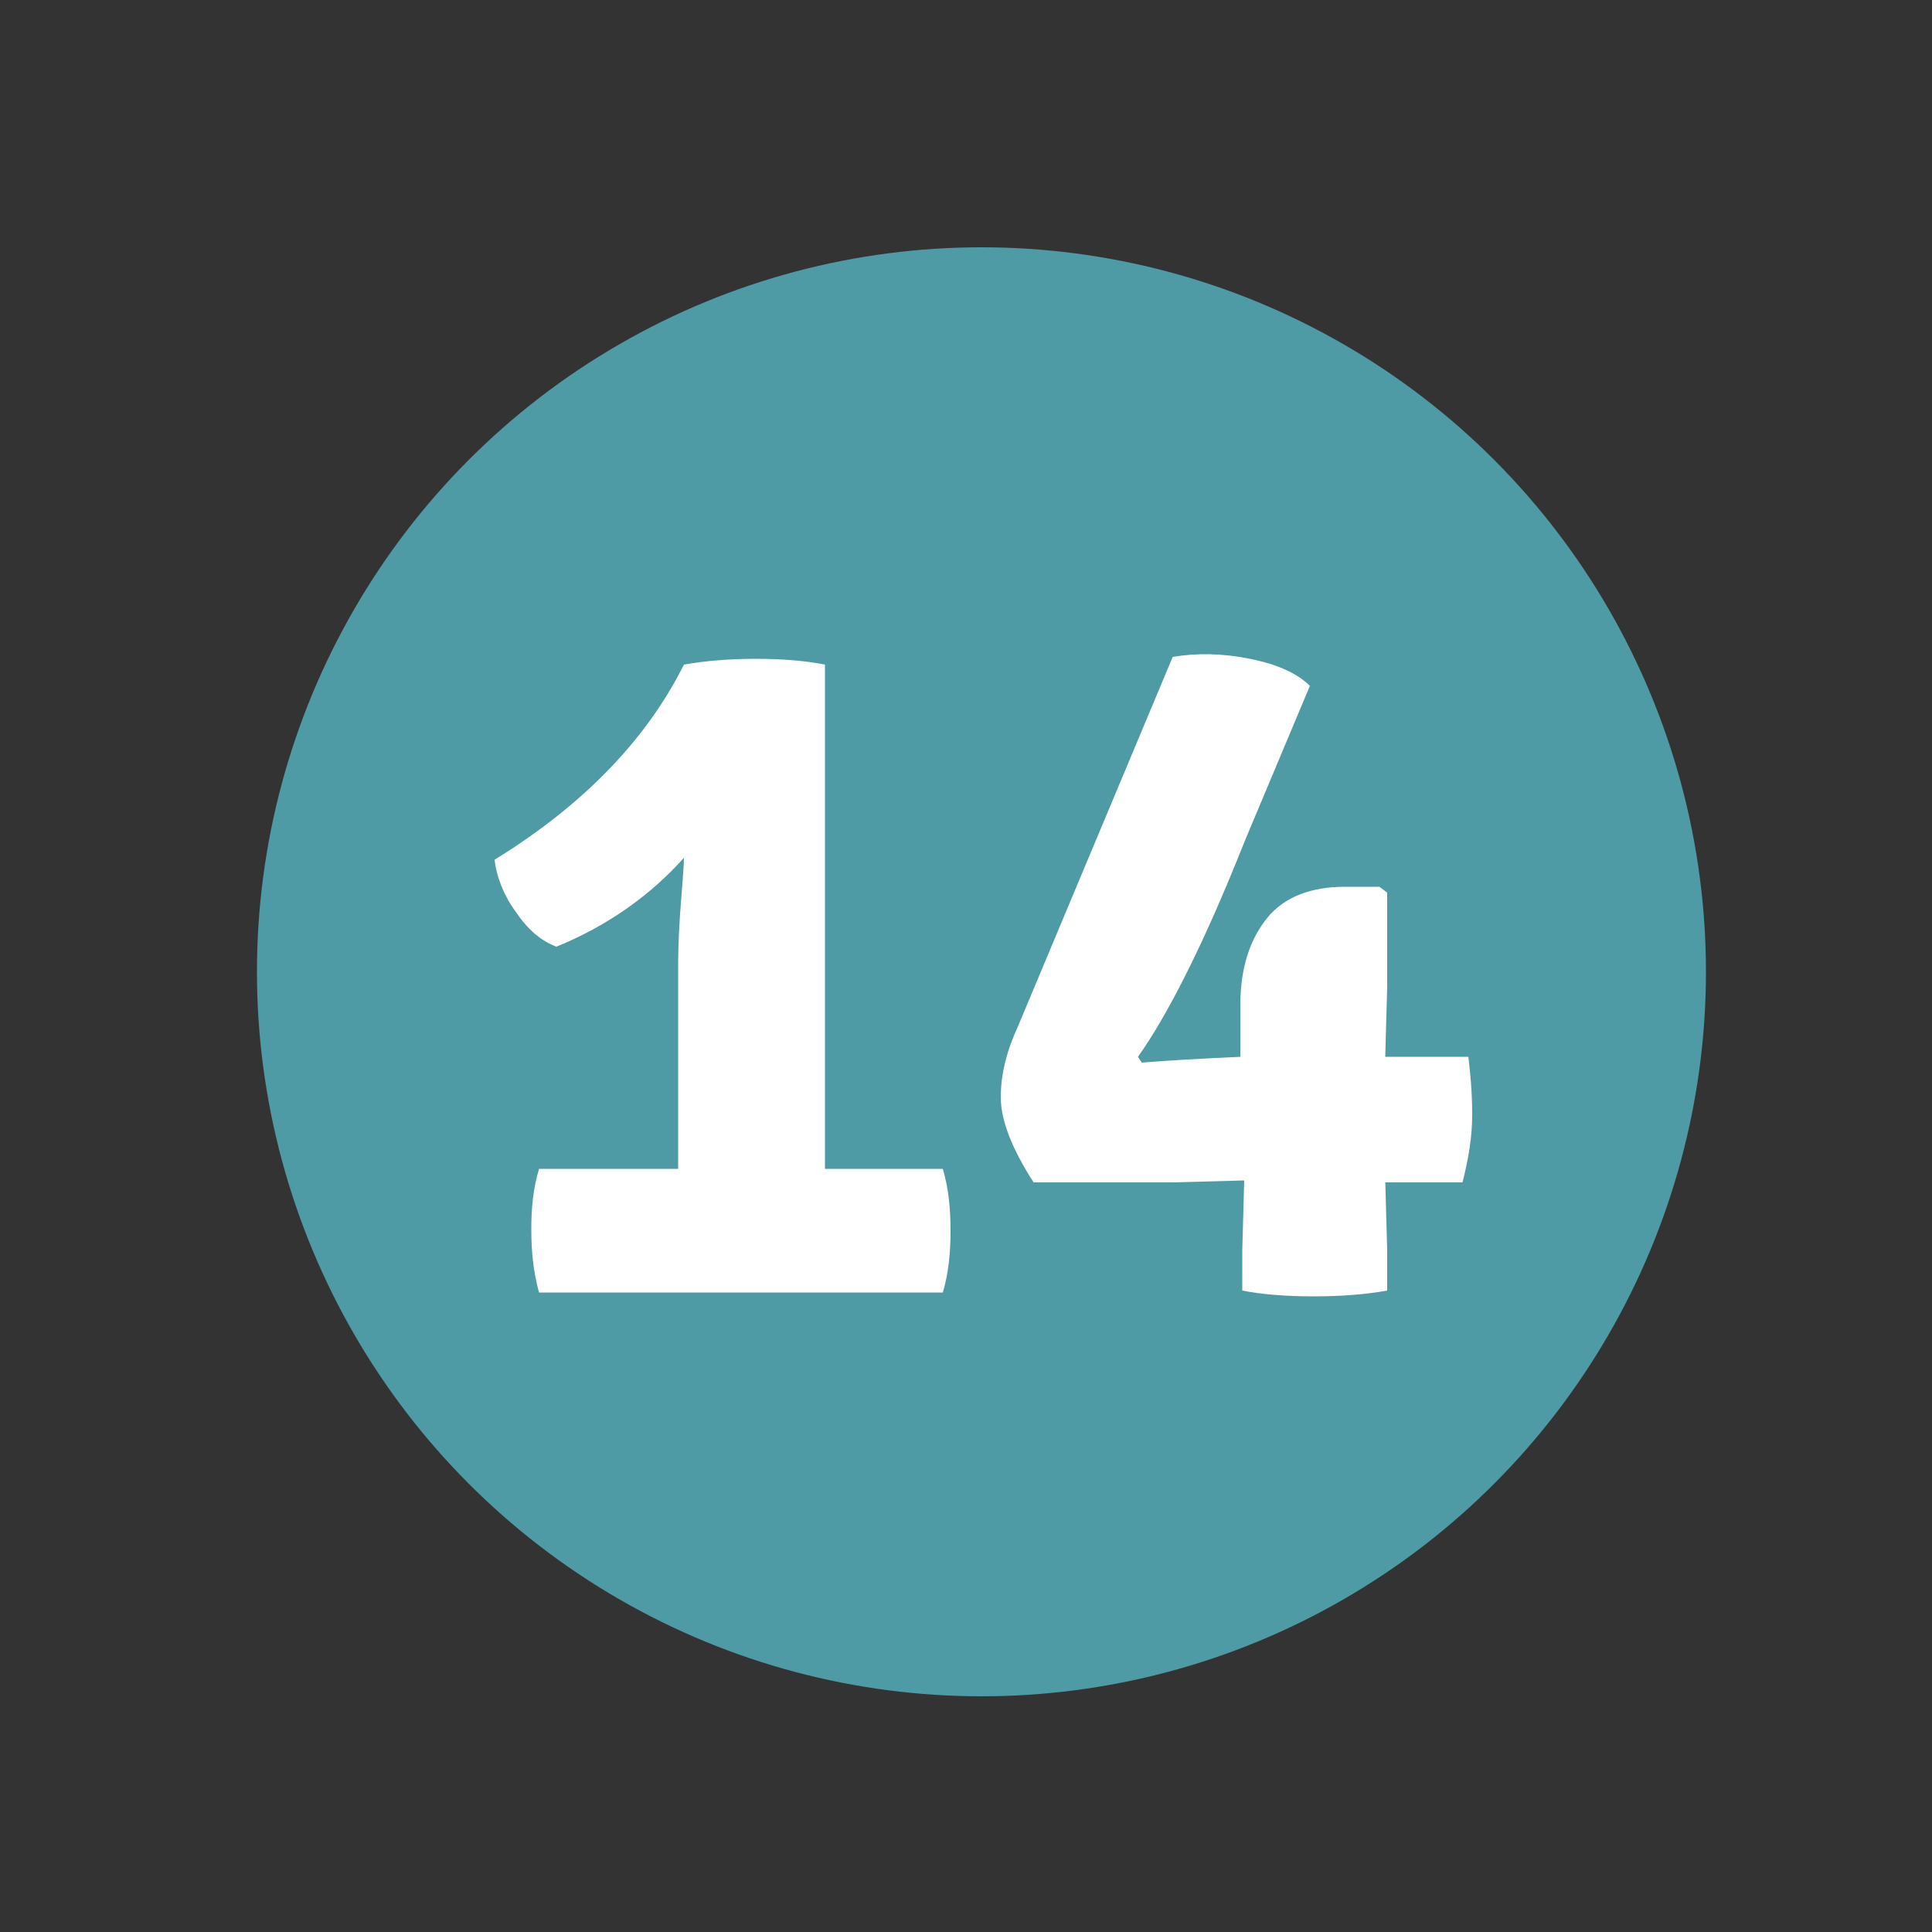 <?xml version="1.0" encoding="utf-8"?>
<!-- Generator: Adobe Illustrator 24.1.1, SVG Export Plug-In . SVG Version: 6.00 Build 0)  -->
<svg version="1.1" id="Calque_1" xmlns="http://www.w3.org/2000/svg" xmlns:xlink="http://www.w3.org/1999/xlink" x="0px" y="0px"
	 viewBox="0 0 100 100" style="enable-background:new 0 0 100 100;" xml:space="preserve">
<rect x="0" y="0" width="100" height="100" fill="#333333" stroke="none"/>
<style type="text/css">
	.st0{fill:#4E9BA5;}
	.st1{fill:#FFFFFF;}
</style>
<circle class="st0" cx="50.8" cy="50.3" r="37.5"/>
<g>
	<path class="st1" d="M35.1,60.5l0-3.7v-6.6c0-0.5,0-1.4,0.1-2.9c0.1-1.4,0.2-2.4,0.2-2.9c-1.7,1.9-3.9,3.5-6.6,4.6
		c-0.8-0.3-1.5-0.9-2.1-1.8c-0.6-0.8-1-1.8-1.1-2.7c4.7-2.9,7.9-6.3,9.8-10.1c1.1-0.2,2.4-0.3,3.7-0.3c1.4,0,2.6,0.1,3.6,0.3v22.4
		l0,3.7l3.4,0h2.7c0.3,1,0.4,2.1,0.4,3.2c0,1.1-0.1,2.2-0.4,3.2H27.9c-0.3-1.1-0.4-2.1-0.4-3.3c0-1.1,0.1-2.1,0.4-3.1h4L35.1,60.5z"
		/>
	<path class="st1" d="M71.7,61.1l0.1,3.6v2.1c-1.1,0.2-2.4,0.3-3.8,0.3c-1.4,0-2.7-0.1-3.7-0.3v-2.1l0.1-3.6l-3.7,0.1h-7.2
		c-1.1-1.7-1.7-3.2-1.7-4.4c0-1.2,0.3-2.4,0.9-3.7l8-19.1c1.2-0.2,2.5-0.2,4,0.1c1.5,0.3,2.5,0.8,3.1,1.4l-3.4,8.1
		c-2.1,5.3-4,9-5.5,11.1l0.2,0.3c1.2-0.1,2.9-0.2,5.1-0.3v-2.7c0-1.9,0.5-3.4,1.4-4.5c0.9-1.1,2.3-1.6,4-1.6h1.8l0.4,0.3v4.9
		l-0.1,3.6l2.9,0h1.4c0.1,0.8,0.2,1.8,0.2,3c0,1.2-0.2,2.3-0.5,3.5H71.7z"/>
</g>
</svg>
